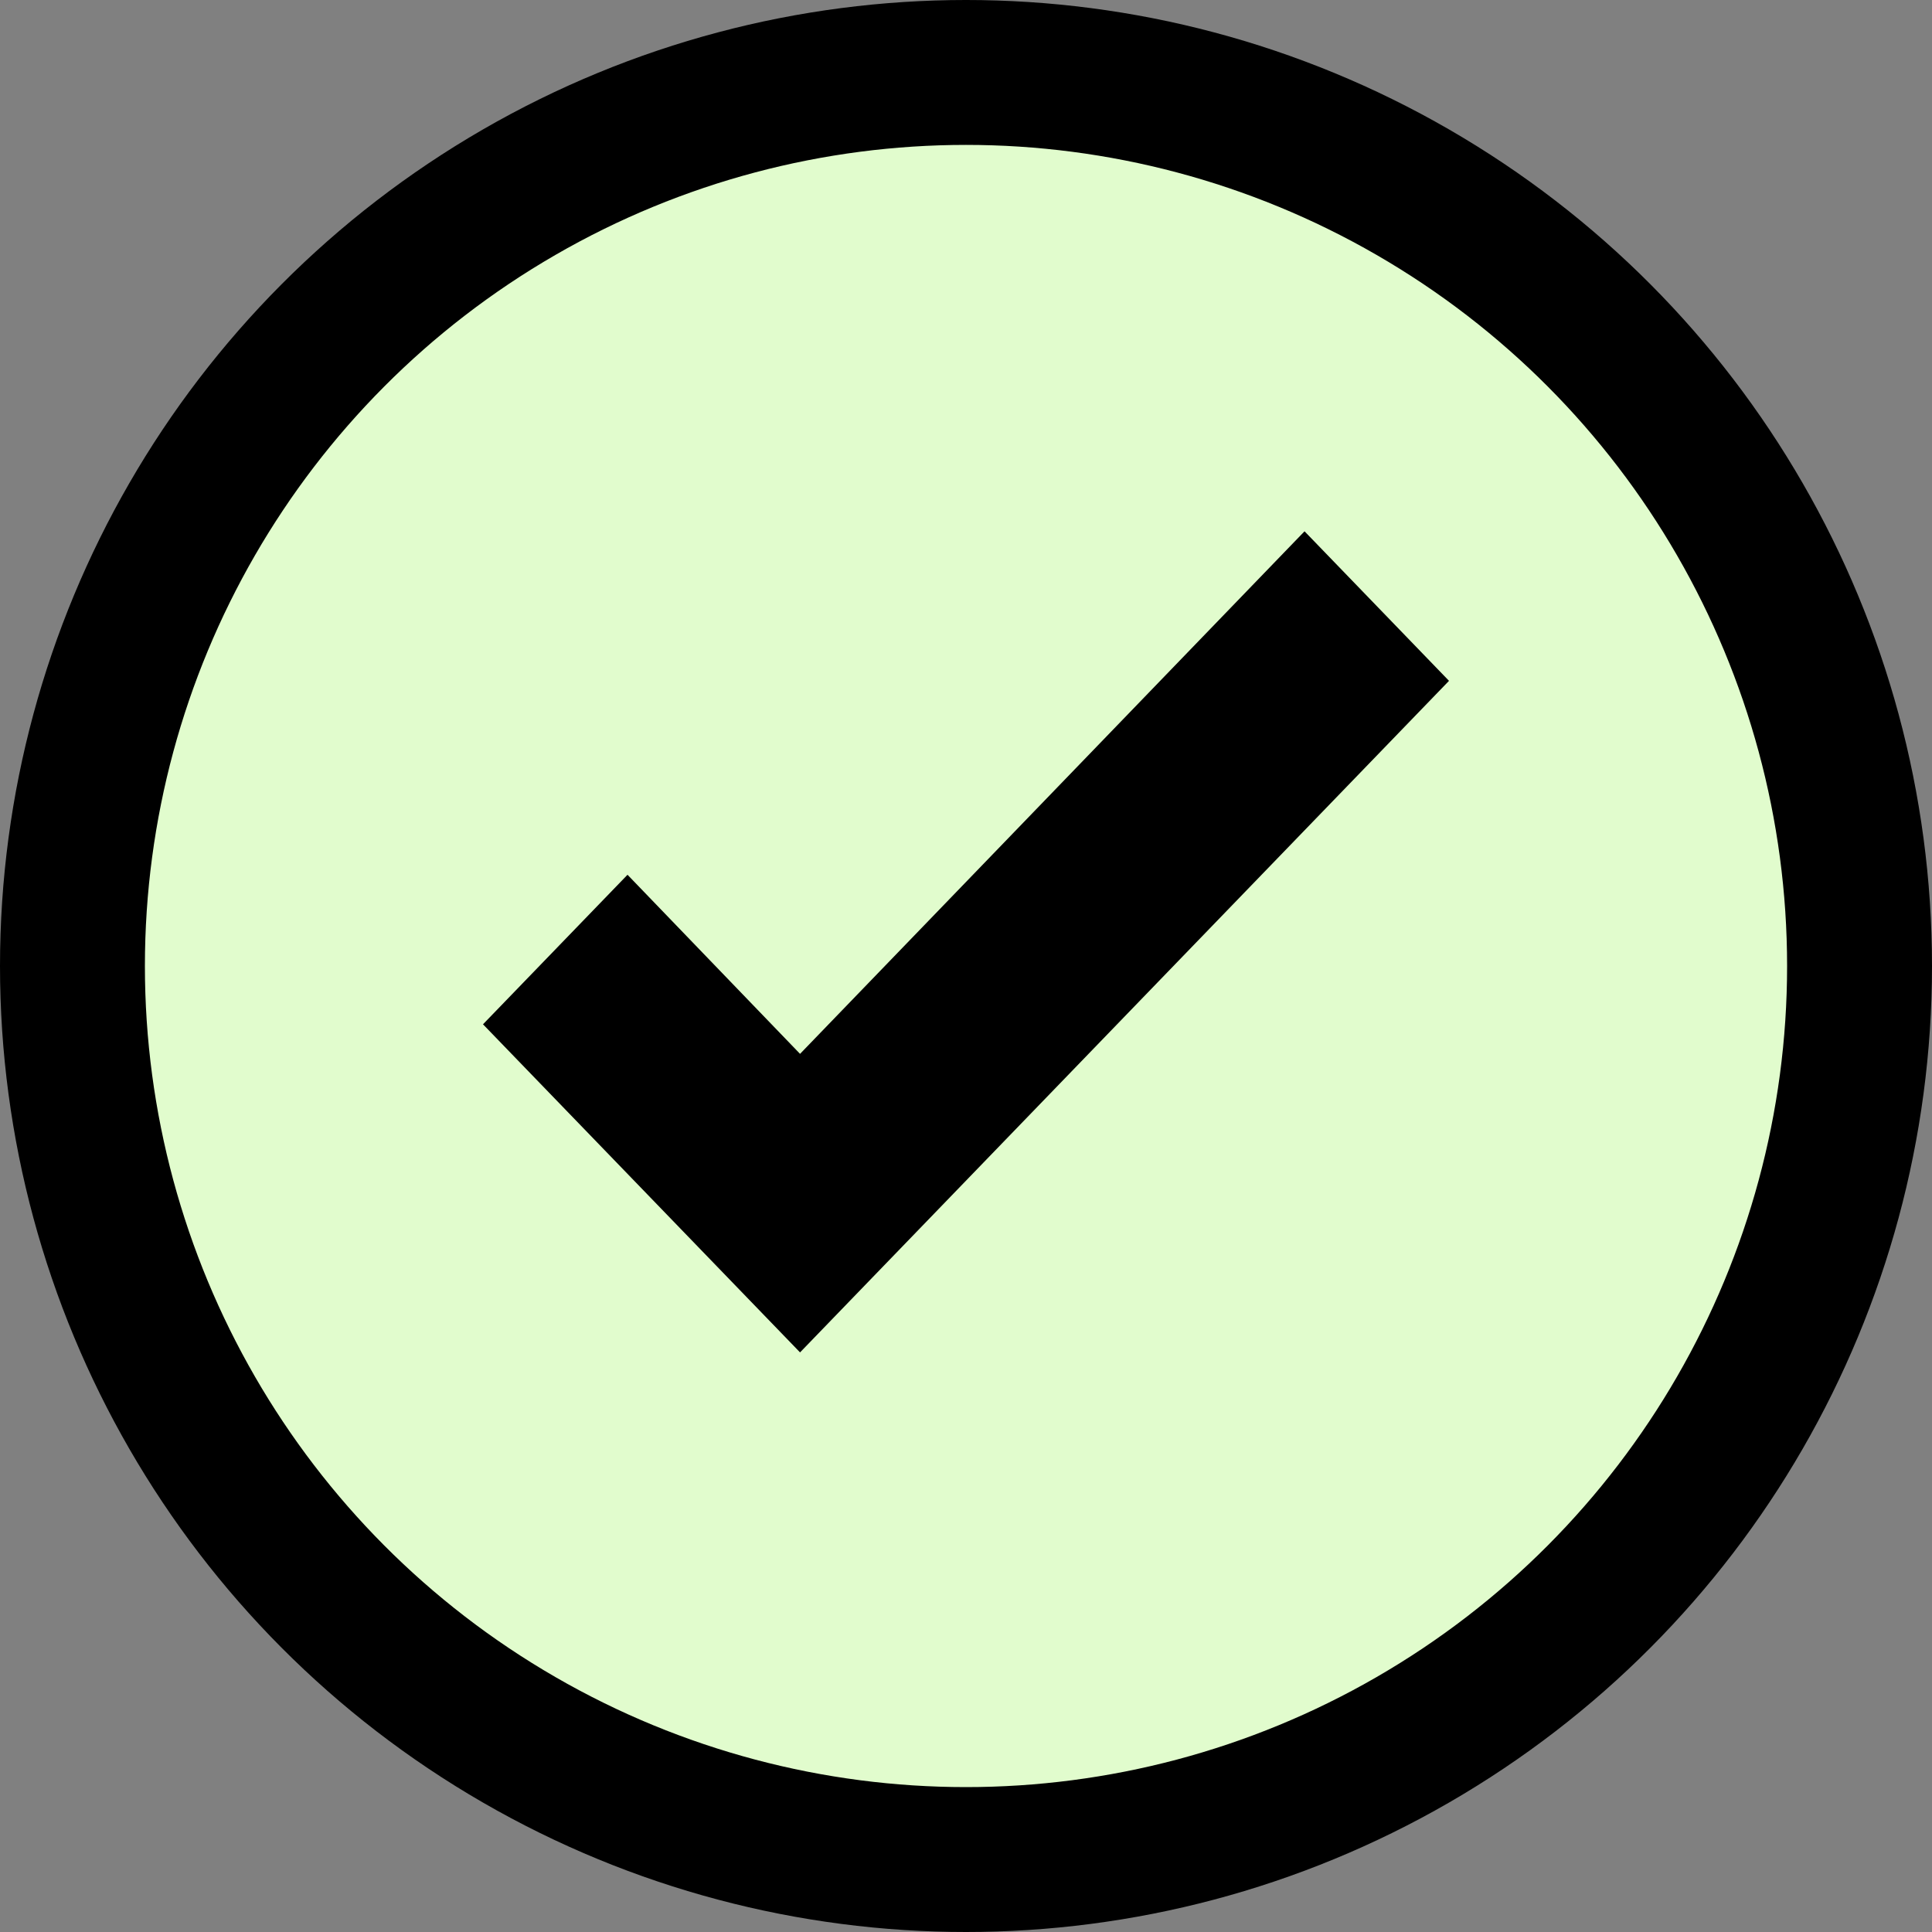 <svg xmlns="http://www.w3.org/2000/svg" width="40" height="40" viewBox="0 0 40 40" fill="none"><rect x="0" y="0" width="40" height="40" fill="#808080" stroke="none"/><circle cx="20" cy="20" r="18.5" fill="#E1FCCD" stroke="black" stroke-width="3"></circle><path d="M16.564 28L10 21.207L12.992 18.111L16.564 21.819L27.009 11L30 14.096L16.564 28Z" fill="black"></path></svg>